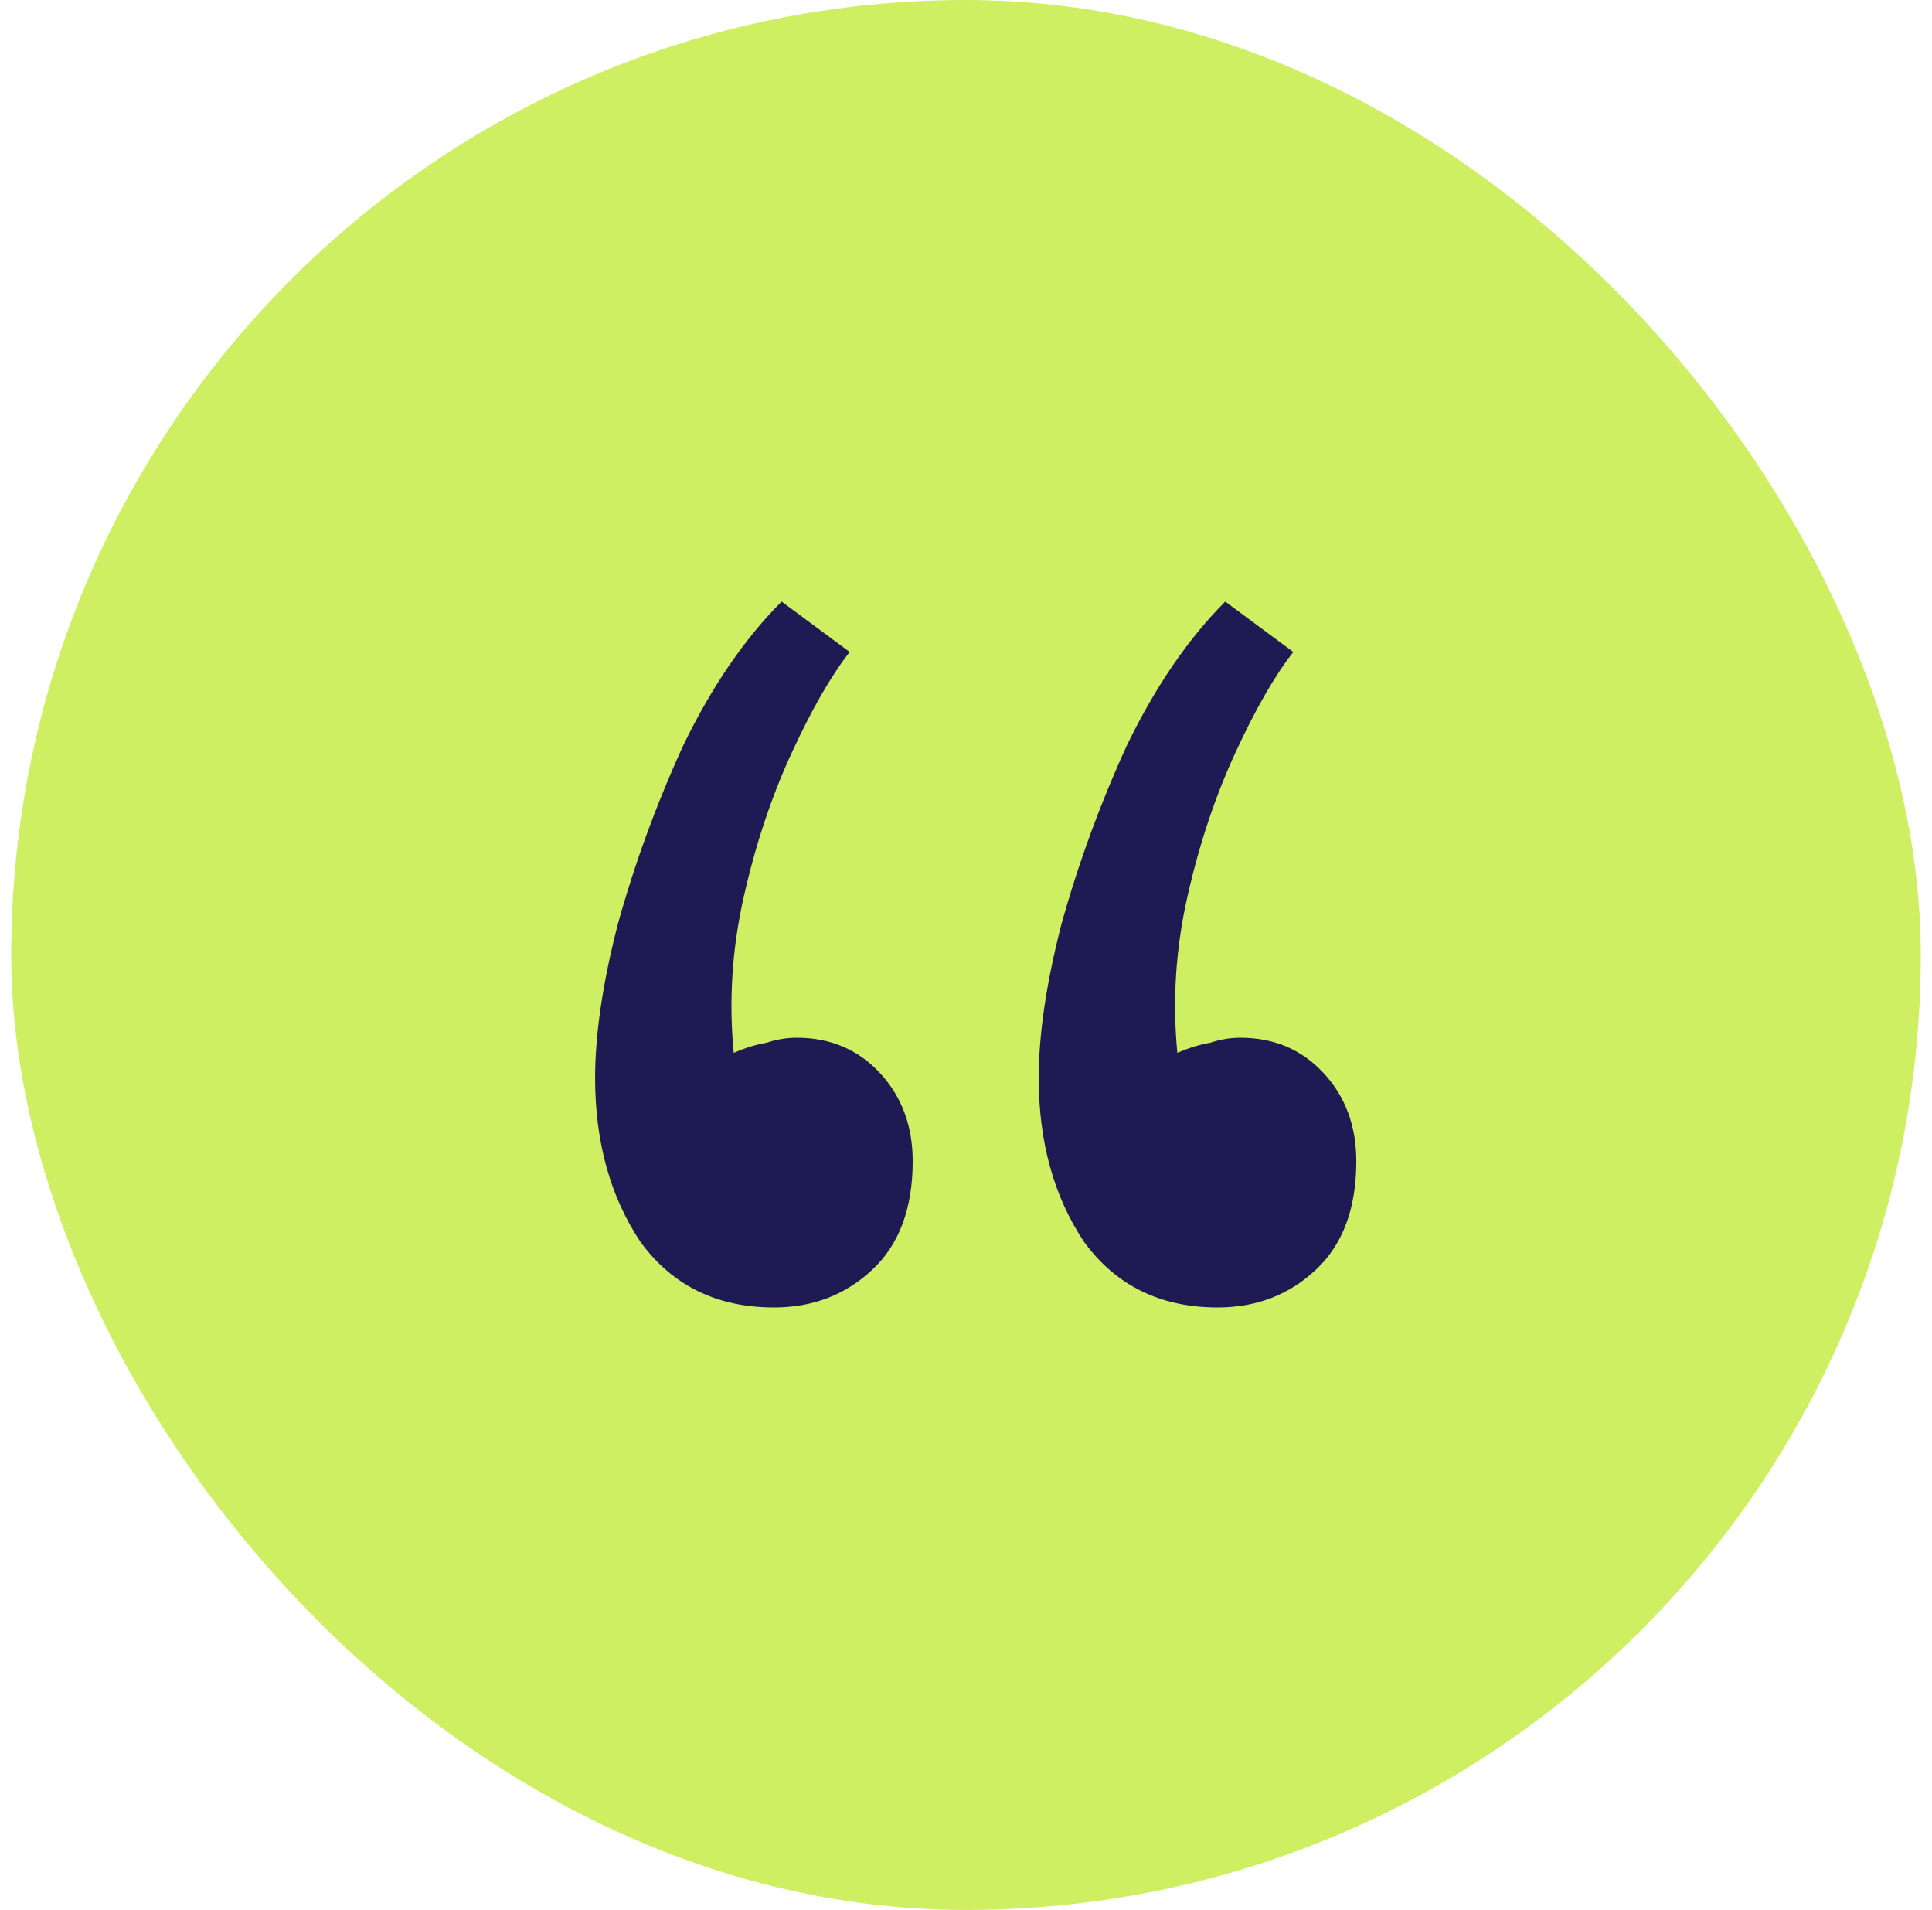 <svg width="86" height="85" viewBox="0 0 86 85" fill="none" xmlns="http://www.w3.org/2000/svg">
<rect x="0.5" width="85" height="85" rx="42.5" fill="#CDEF61"/>
<path d="M34.793 26.772L37.822 29.016C36.999 30.063 36.139 31.559 35.241 33.504C34.344 35.449 33.633 37.581 33.11 39.899C32.586 42.218 32.436 44.537 32.661 46.856C33.184 46.631 33.671 46.482 34.119 46.407C34.568 46.257 35.017 46.183 35.466 46.183C36.962 46.183 38.196 46.706 39.168 47.753C40.141 48.801 40.627 50.11 40.627 51.68C40.627 53.775 40.029 55.383 38.832 56.505C37.635 57.627 36.176 58.188 34.456 58.188C31.913 58.188 29.931 57.216 28.509 55.271C27.163 53.251 26.49 50.82 26.49 47.978C26.49 46.033 26.826 43.752 27.5 41.134C28.248 38.441 29.22 35.785 30.417 33.167C31.688 30.549 33.147 28.418 34.793 26.772ZM54.54 26.772L57.569 29.016C56.746 30.063 55.886 31.559 54.989 33.504C54.091 35.449 53.38 37.581 52.857 39.899C52.333 42.218 52.184 44.537 52.408 46.856C52.932 46.631 53.418 46.482 53.867 46.407C54.315 46.257 54.764 46.183 55.213 46.183C56.709 46.183 57.943 46.706 58.916 47.753C59.888 48.801 60.374 50.11 60.374 51.68C60.374 53.775 59.776 55.383 58.579 56.505C57.382 57.627 55.924 58.188 54.203 58.188C51.66 58.188 49.678 57.216 48.257 55.271C46.91 53.251 46.237 50.82 46.237 47.978C46.237 46.033 46.574 43.752 47.247 41.134C47.995 38.441 48.967 35.785 50.164 33.167C51.436 30.549 52.894 28.418 54.54 26.772Z" fill="#1E1A54"/>
</svg>
